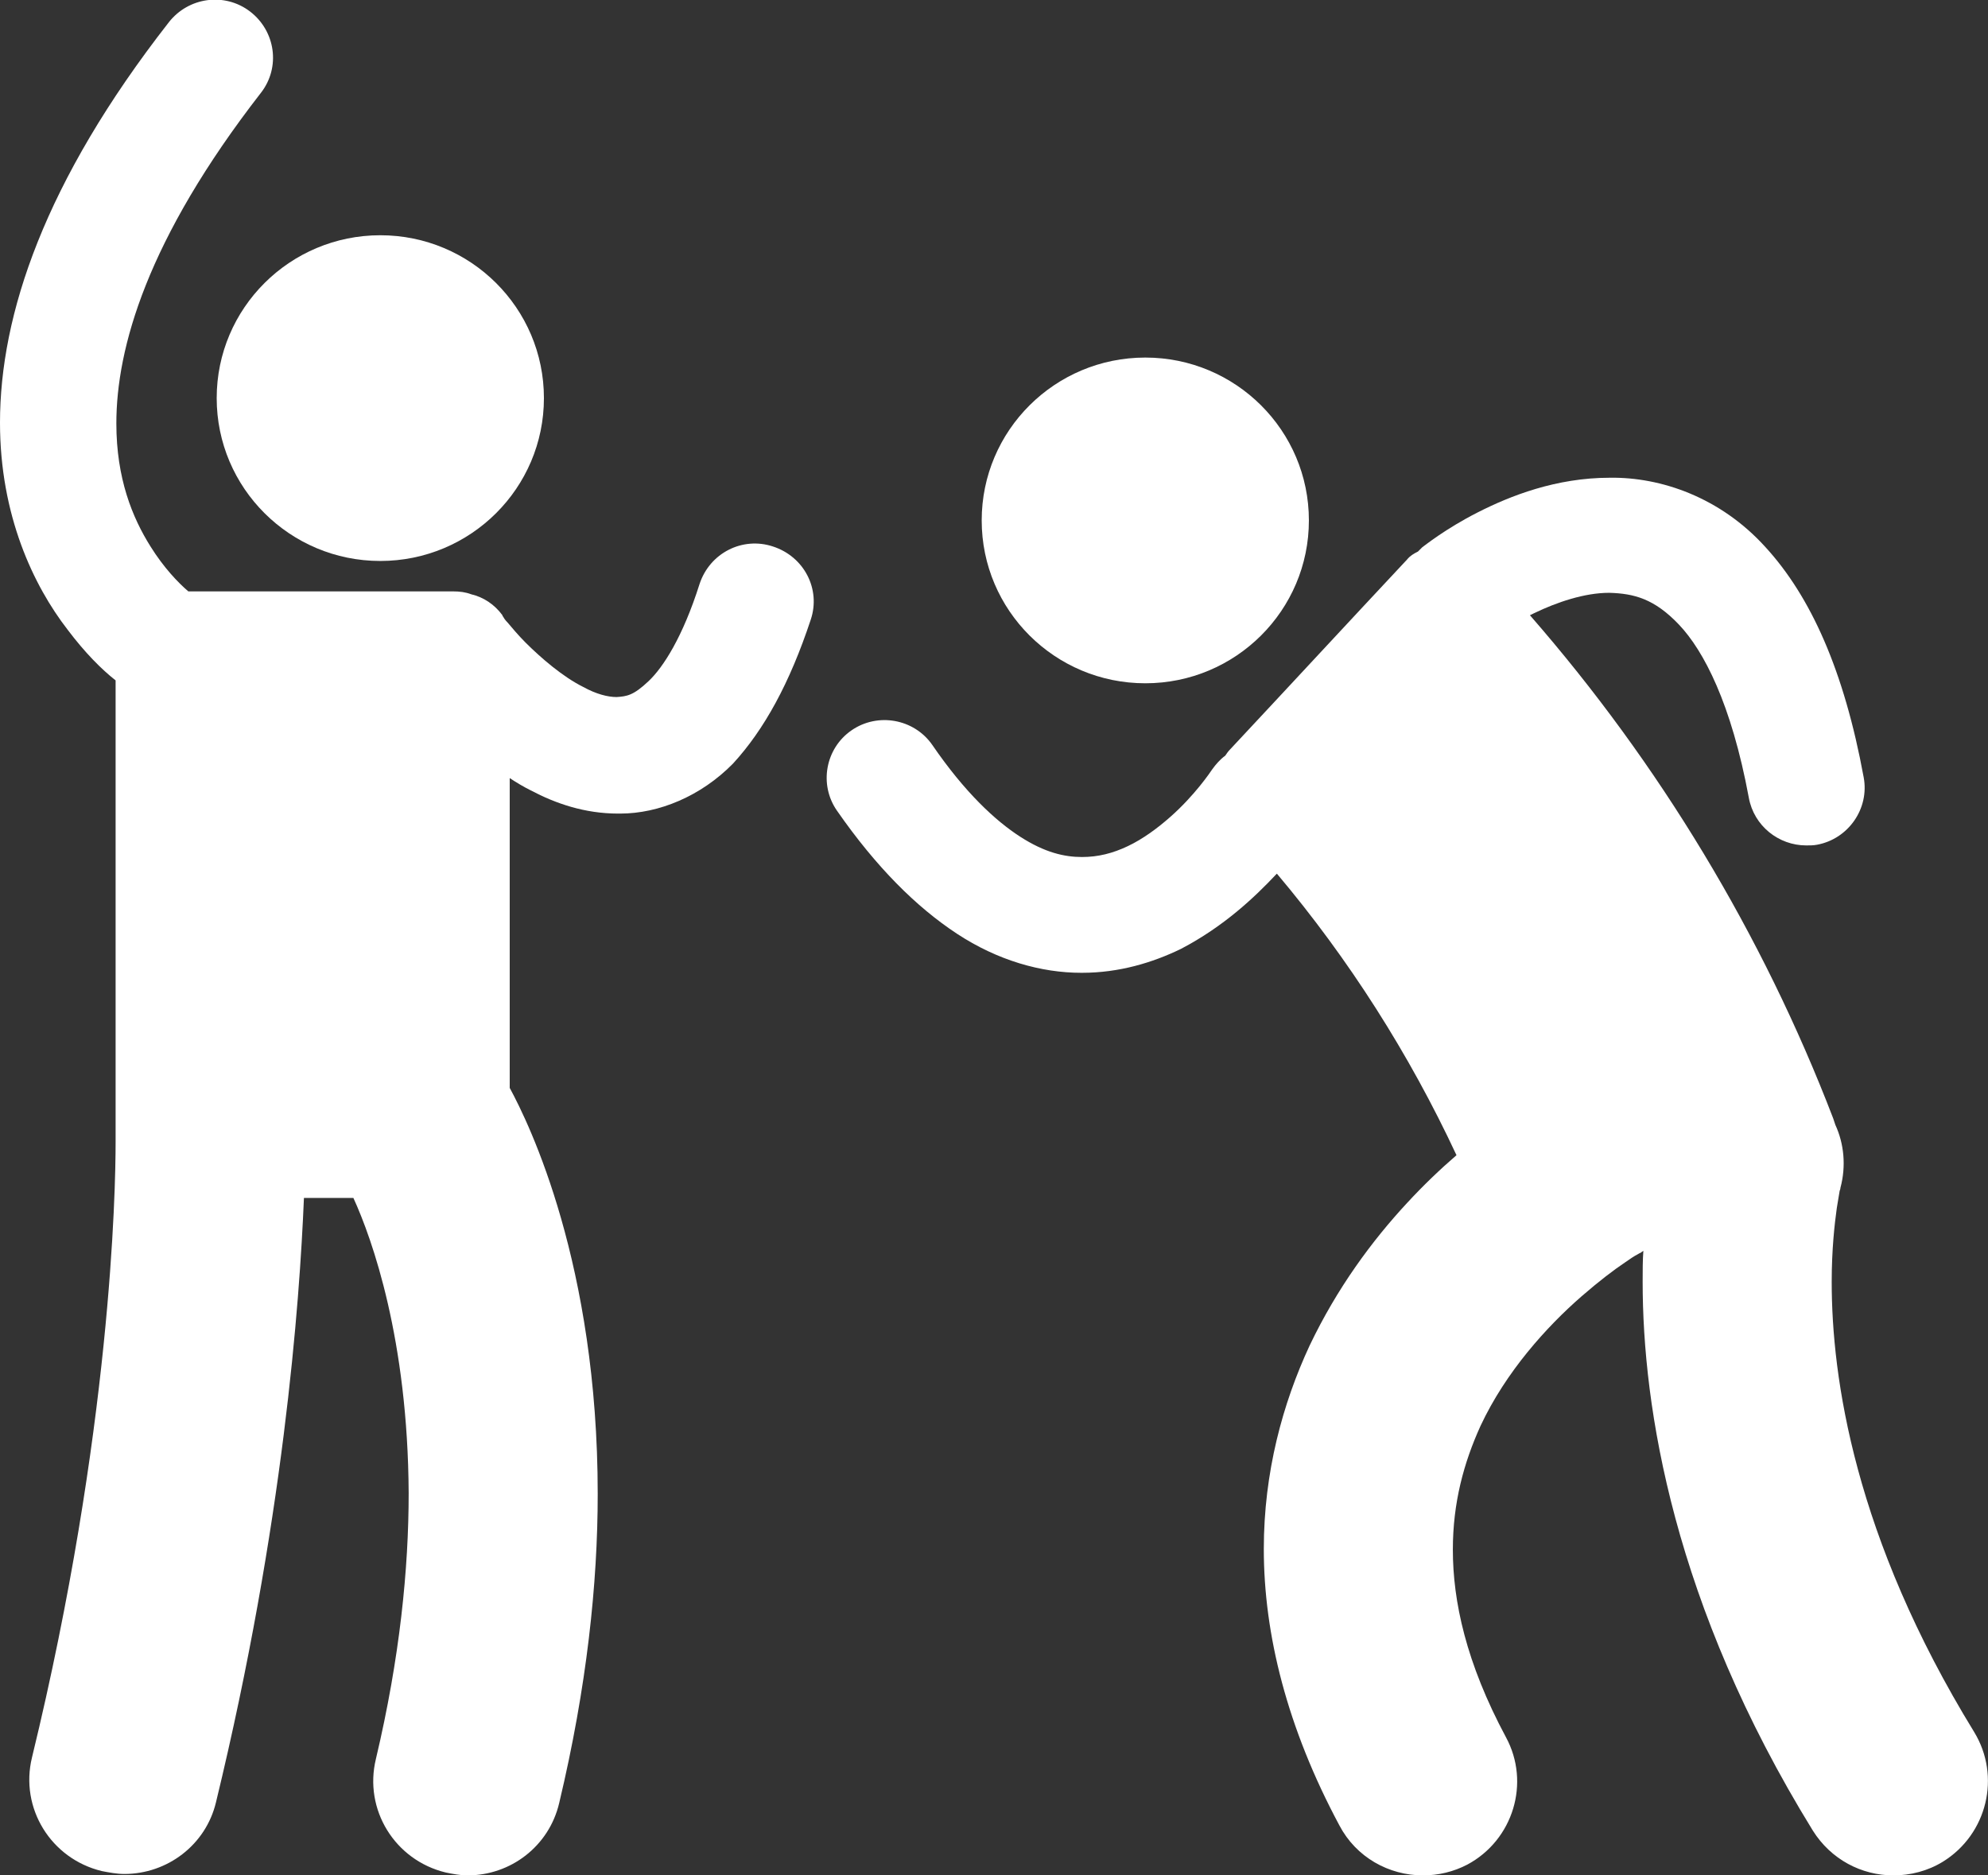 <?xml version="1.0" encoding="UTF-8"?>
<svg xmlns="http://www.w3.org/2000/svg" width="53" height="50" viewBox="0 0 53 50" fill="none">
  <rect x="0" y="0" width="53" height="50" fill="#333333" stroke="none"/>
  <g clip-path="url(#clip0_198_120)">
    <path d="M10.139 14.956C12.548 14.956 14.501 13.012 14.501 10.614C14.501 8.216 12.548 6.272 10.139 6.272C7.73 6.272 5.777 8.216 5.777 10.614C5.777 13.012 7.73 14.956 10.139 14.956Z" fill="white"></path>
    <path d="M21.615 16.519C21.886 15.709 21.44 14.84 20.607 14.57C19.793 14.3 18.92 14.744 18.649 15.574C18.203 16.982 17.68 17.793 17.292 18.159C16.885 18.545 16.71 18.565 16.439 18.584C16.206 18.584 15.896 18.507 15.547 18.314C15.004 18.044 14.423 17.542 14.016 17.137C13.803 16.924 13.647 16.731 13.531 16.596C13.473 16.538 13.434 16.481 13.415 16.442C13.395 16.423 13.395 16.423 13.395 16.403C13.182 16.114 12.891 15.921 12.562 15.844C12.407 15.786 12.252 15.767 12.077 15.767H5.021C4.749 15.535 4.362 15.13 4.013 14.57C3.528 13.798 3.102 12.756 3.102 11.29C3.102 9.283 3.916 6.388 6.959 2.471C7.483 1.795 7.347 0.83 6.669 0.309C5.99 -0.212 5.021 -0.077 4.497 0.599C1.183 4.844 0 8.395 0 11.27C0 13.74 0.892 15.612 1.803 16.789C2.268 17.407 2.714 17.851 3.082 18.14V30.182C3.082 30.201 3.082 30.22 3.082 30.22C3.082 30.22 3.082 30.22 3.082 30.259C3.082 30.298 3.082 30.355 3.082 30.452C3.082 31.726 2.966 38.171 0.853 46.855C0.523 48.206 1.357 49.557 2.714 49.885C2.908 49.923 3.121 49.962 3.315 49.962C4.459 49.962 5.486 49.19 5.758 48.051C7.56 40.622 7.987 34.736 8.103 31.938H9.421C9.925 33.038 10.875 35.72 10.895 39.811C10.895 41.818 10.662 44.192 10.022 46.894C9.693 48.244 10.526 49.595 11.883 49.923C12.077 49.962 12.271 50 12.465 50C13.609 50 14.636 49.228 14.908 48.071C15.644 44.983 15.935 42.224 15.935 39.831C15.935 33.713 14.113 29.97 13.589 29.005V20.745C13.764 20.861 13.958 20.977 14.151 21.073C14.81 21.421 15.586 21.691 16.478 21.691C16.497 21.691 16.517 21.691 16.536 21.691C17.563 21.691 18.688 21.228 19.541 20.359C20.374 19.452 21.053 18.217 21.615 16.519Z" fill="white"></path>
    <path d="M30.534 18.217C32.943 18.217 34.895 16.273 34.895 13.875C34.895 11.477 32.943 9.533 30.534 9.533C28.125 9.533 26.172 11.477 26.172 13.875C26.172 16.273 28.125 18.217 30.534 18.217Z" fill="white"></path>
    <path d="M34.022 23.312L34.042 23.293C35.961 25.57 37.57 28.098 38.83 30.799C38.404 31.166 37.958 31.59 37.512 32.073C36.581 33.077 35.651 34.331 34.914 35.875C34.197 37.418 33.693 39.252 33.693 41.297C33.693 43.574 34.313 46.064 35.709 48.669C36.155 49.518 37.027 50 37.938 50C38.345 50 38.752 49.904 39.121 49.711C40.342 49.055 40.807 47.53 40.148 46.315C39.082 44.327 38.733 42.687 38.733 41.316C38.733 40.062 39.024 39.001 39.47 38.017C40.148 36.569 41.234 35.373 42.164 34.562C42.63 34.157 43.037 33.848 43.327 33.655C43.463 33.559 43.579 33.482 43.657 33.443C43.696 33.424 43.715 33.404 43.734 33.404C43.754 33.385 43.793 33.366 43.812 33.347C43.793 33.597 43.793 33.887 43.793 34.176C43.793 37.515 44.607 42.764 48.329 48.804C48.813 49.576 49.628 50 50.481 50C50.926 50 51.392 49.885 51.799 49.634C52.981 48.901 53.35 47.357 52.632 46.179C49.434 40.969 48.833 36.724 48.833 34.176C48.833 33.308 48.91 32.633 48.969 32.208C49.007 31.996 49.027 31.841 49.046 31.745C49.066 31.706 49.066 31.668 49.066 31.668C49.221 31.089 49.162 30.491 48.93 29.989C48.91 29.931 48.891 29.873 48.872 29.815C46.991 24.914 44.239 20.359 40.788 16.403C40.827 16.384 40.865 16.365 40.904 16.346C41.505 16.056 42.242 15.805 42.901 15.805C43.56 15.824 44.103 15.96 44.762 16.654C45.421 17.349 46.158 18.758 46.623 21.266C46.759 22.019 47.418 22.54 48.154 22.54C48.251 22.54 48.348 22.54 48.445 22.521C49.279 22.366 49.841 21.556 49.686 20.726C49.162 17.87 48.271 15.902 47.069 14.589C45.867 13.258 44.277 12.717 42.92 12.737C41.486 12.737 40.264 13.219 39.392 13.663C38.52 14.107 37.977 14.551 37.919 14.589C37.88 14.628 37.841 14.667 37.803 14.705C37.686 14.763 37.589 14.821 37.512 14.918C35.941 16.596 34.371 18.294 32.801 19.973C32.743 20.031 32.704 20.089 32.665 20.147C32.53 20.244 32.413 20.379 32.316 20.514C32.278 20.572 31.851 21.209 31.192 21.787C30.863 22.077 30.475 22.366 30.068 22.559C29.661 22.752 29.273 22.849 28.846 22.849C28.381 22.849 27.858 22.733 27.199 22.308C26.54 21.884 25.725 21.131 24.853 19.858C24.368 19.163 23.399 18.989 22.701 19.472C22.003 19.954 21.829 20.919 22.314 21.614C23.36 23.119 24.427 24.18 25.512 24.894C26.598 25.608 27.761 25.936 28.827 25.936H28.846C29.835 25.936 30.727 25.666 31.483 25.299C32.627 24.701 33.441 23.929 34.022 23.312Z" fill="white"></path>
  </g>
  <defs>
    <clipPath id="clip0_198_120">
      <rect width="53" height="50" fill="white"></rect>
    </clipPath>
  </defs>
</svg>
